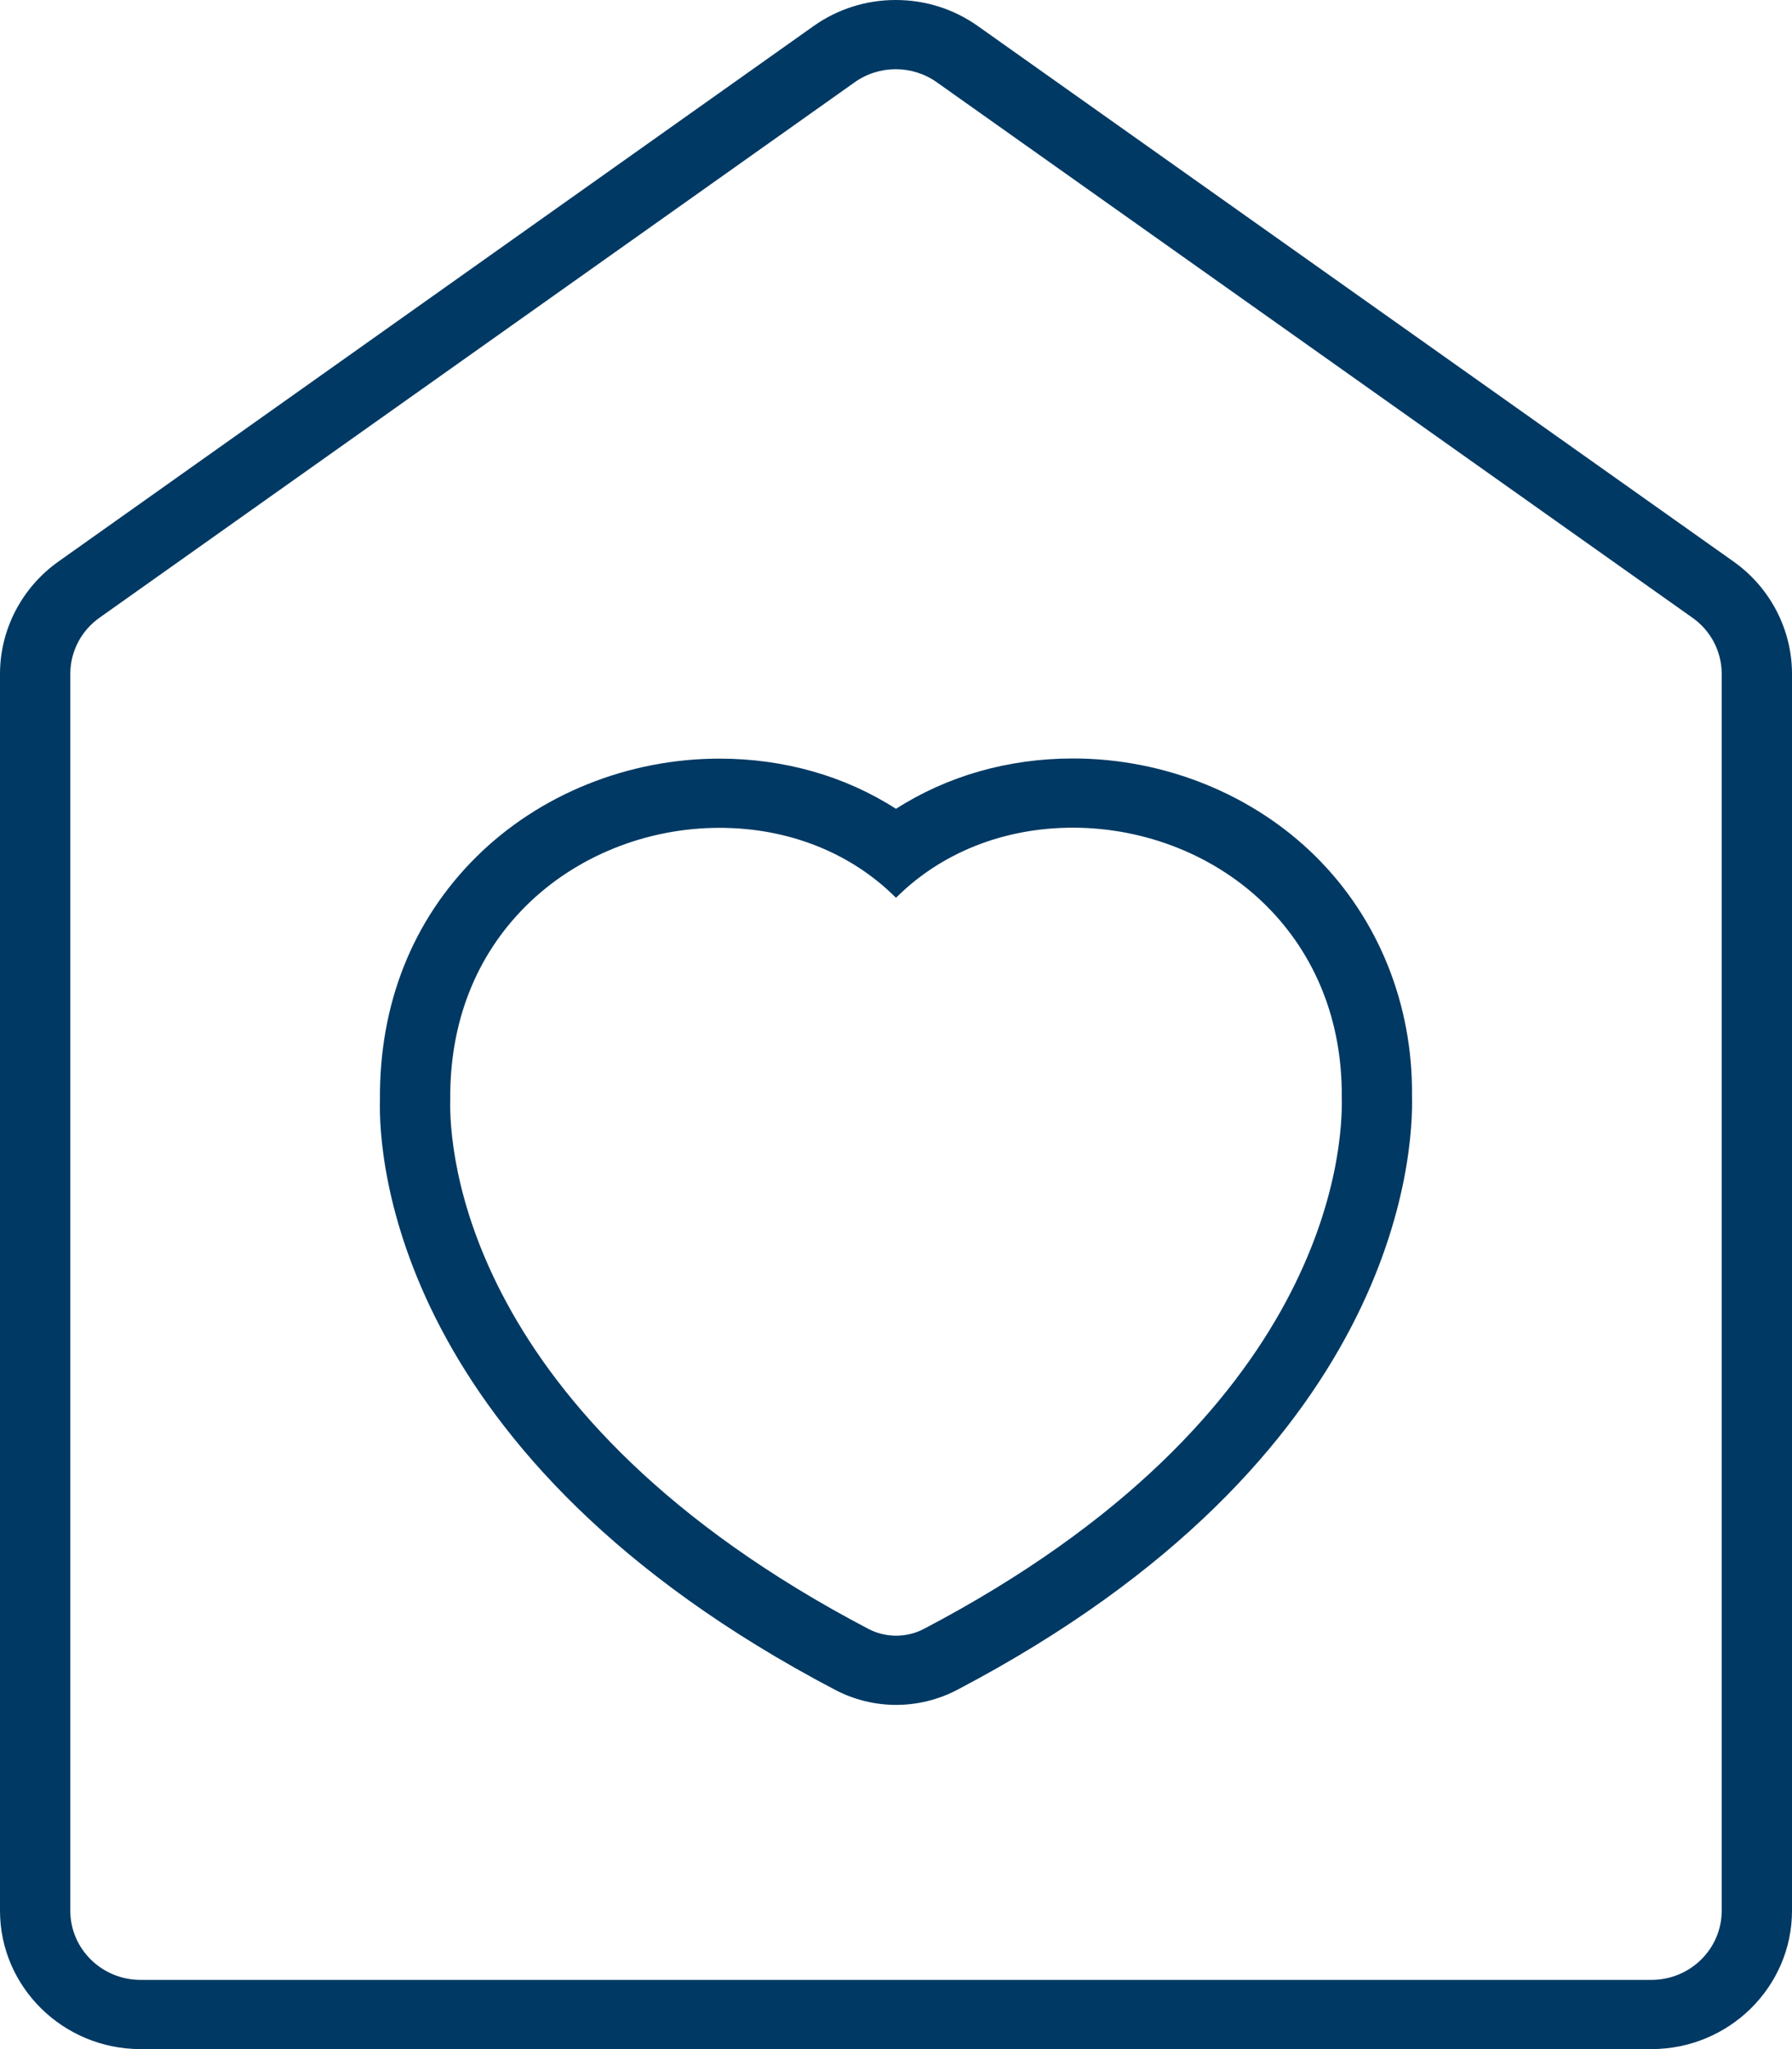 <svg width="35" height="40" viewBox="0 0 35 40" fill="none" xmlns="http://www.w3.org/2000/svg">
<path d="M17.495 1.351C17.776 1.351 18.058 1.436 18.297 1.606L33.056 12.059C33.415 12.312 33.627 12.72 33.627 13.155V17.66V34.813V37.298C33.627 38.044 33.012 38.649 32.254 38.649H2.746C1.988 38.649 1.373 38.044 1.373 37.298V13.155C1.373 12.72 1.585 12.312 1.944 12.058L16.693 1.606C16.932 1.436 17.214 1.351 17.495 1.351ZM17.495 0C16.916 0 16.36 0.176 15.89 0.509L1.141 10.962C0.427 11.468 0 12.288 0 13.155V37.298C0 38.788 1.232 40 2.746 40H32.254C33.768 40 35 38.788 35 37.298V34.813V17.66V13.155C35 12.288 34.573 11.468 33.858 10.962L19.099 0.509C18.629 0.176 18.074 0 17.495 0Z" fill="#003963"/>
<path d="M20.957 16.157C22.38 16.158 23.753 16.71 24.724 17.672C25.705 18.645 26.218 19.952 26.206 21.411C26.234 22.417 25.971 27.643 18.045 31.797C17.875 31.886 17.689 31.93 17.502 31.93C17.316 31.93 17.13 31.886 16.96 31.797C9.031 27.641 8.767 22.417 8.794 21.451C8.783 19.956 9.296 18.652 10.278 17.679C11.252 16.714 12.628 16.16 14.053 16.16C15.423 16.16 16.639 16.663 17.5 17.526C18.363 16.662 19.583 16.157 20.957 16.157ZM20.957 14.806C19.687 14.806 18.496 15.15 17.5 15.789C16.507 15.151 15.319 14.809 14.053 14.809C12.264 14.809 10.533 15.508 9.303 16.727C8.058 17.961 7.407 19.598 7.421 21.46C7.389 22.551 7.668 28.458 16.315 32.989C16.679 33.18 17.09 33.281 17.502 33.281C17.915 33.281 18.326 33.18 18.69 32.99C27.33 28.461 27.61 22.52 27.578 21.375C27.593 19.607 26.925 17.937 25.698 16.72C24.471 15.504 22.743 14.806 20.957 14.806Z" fill="#003963"/>
</svg>
